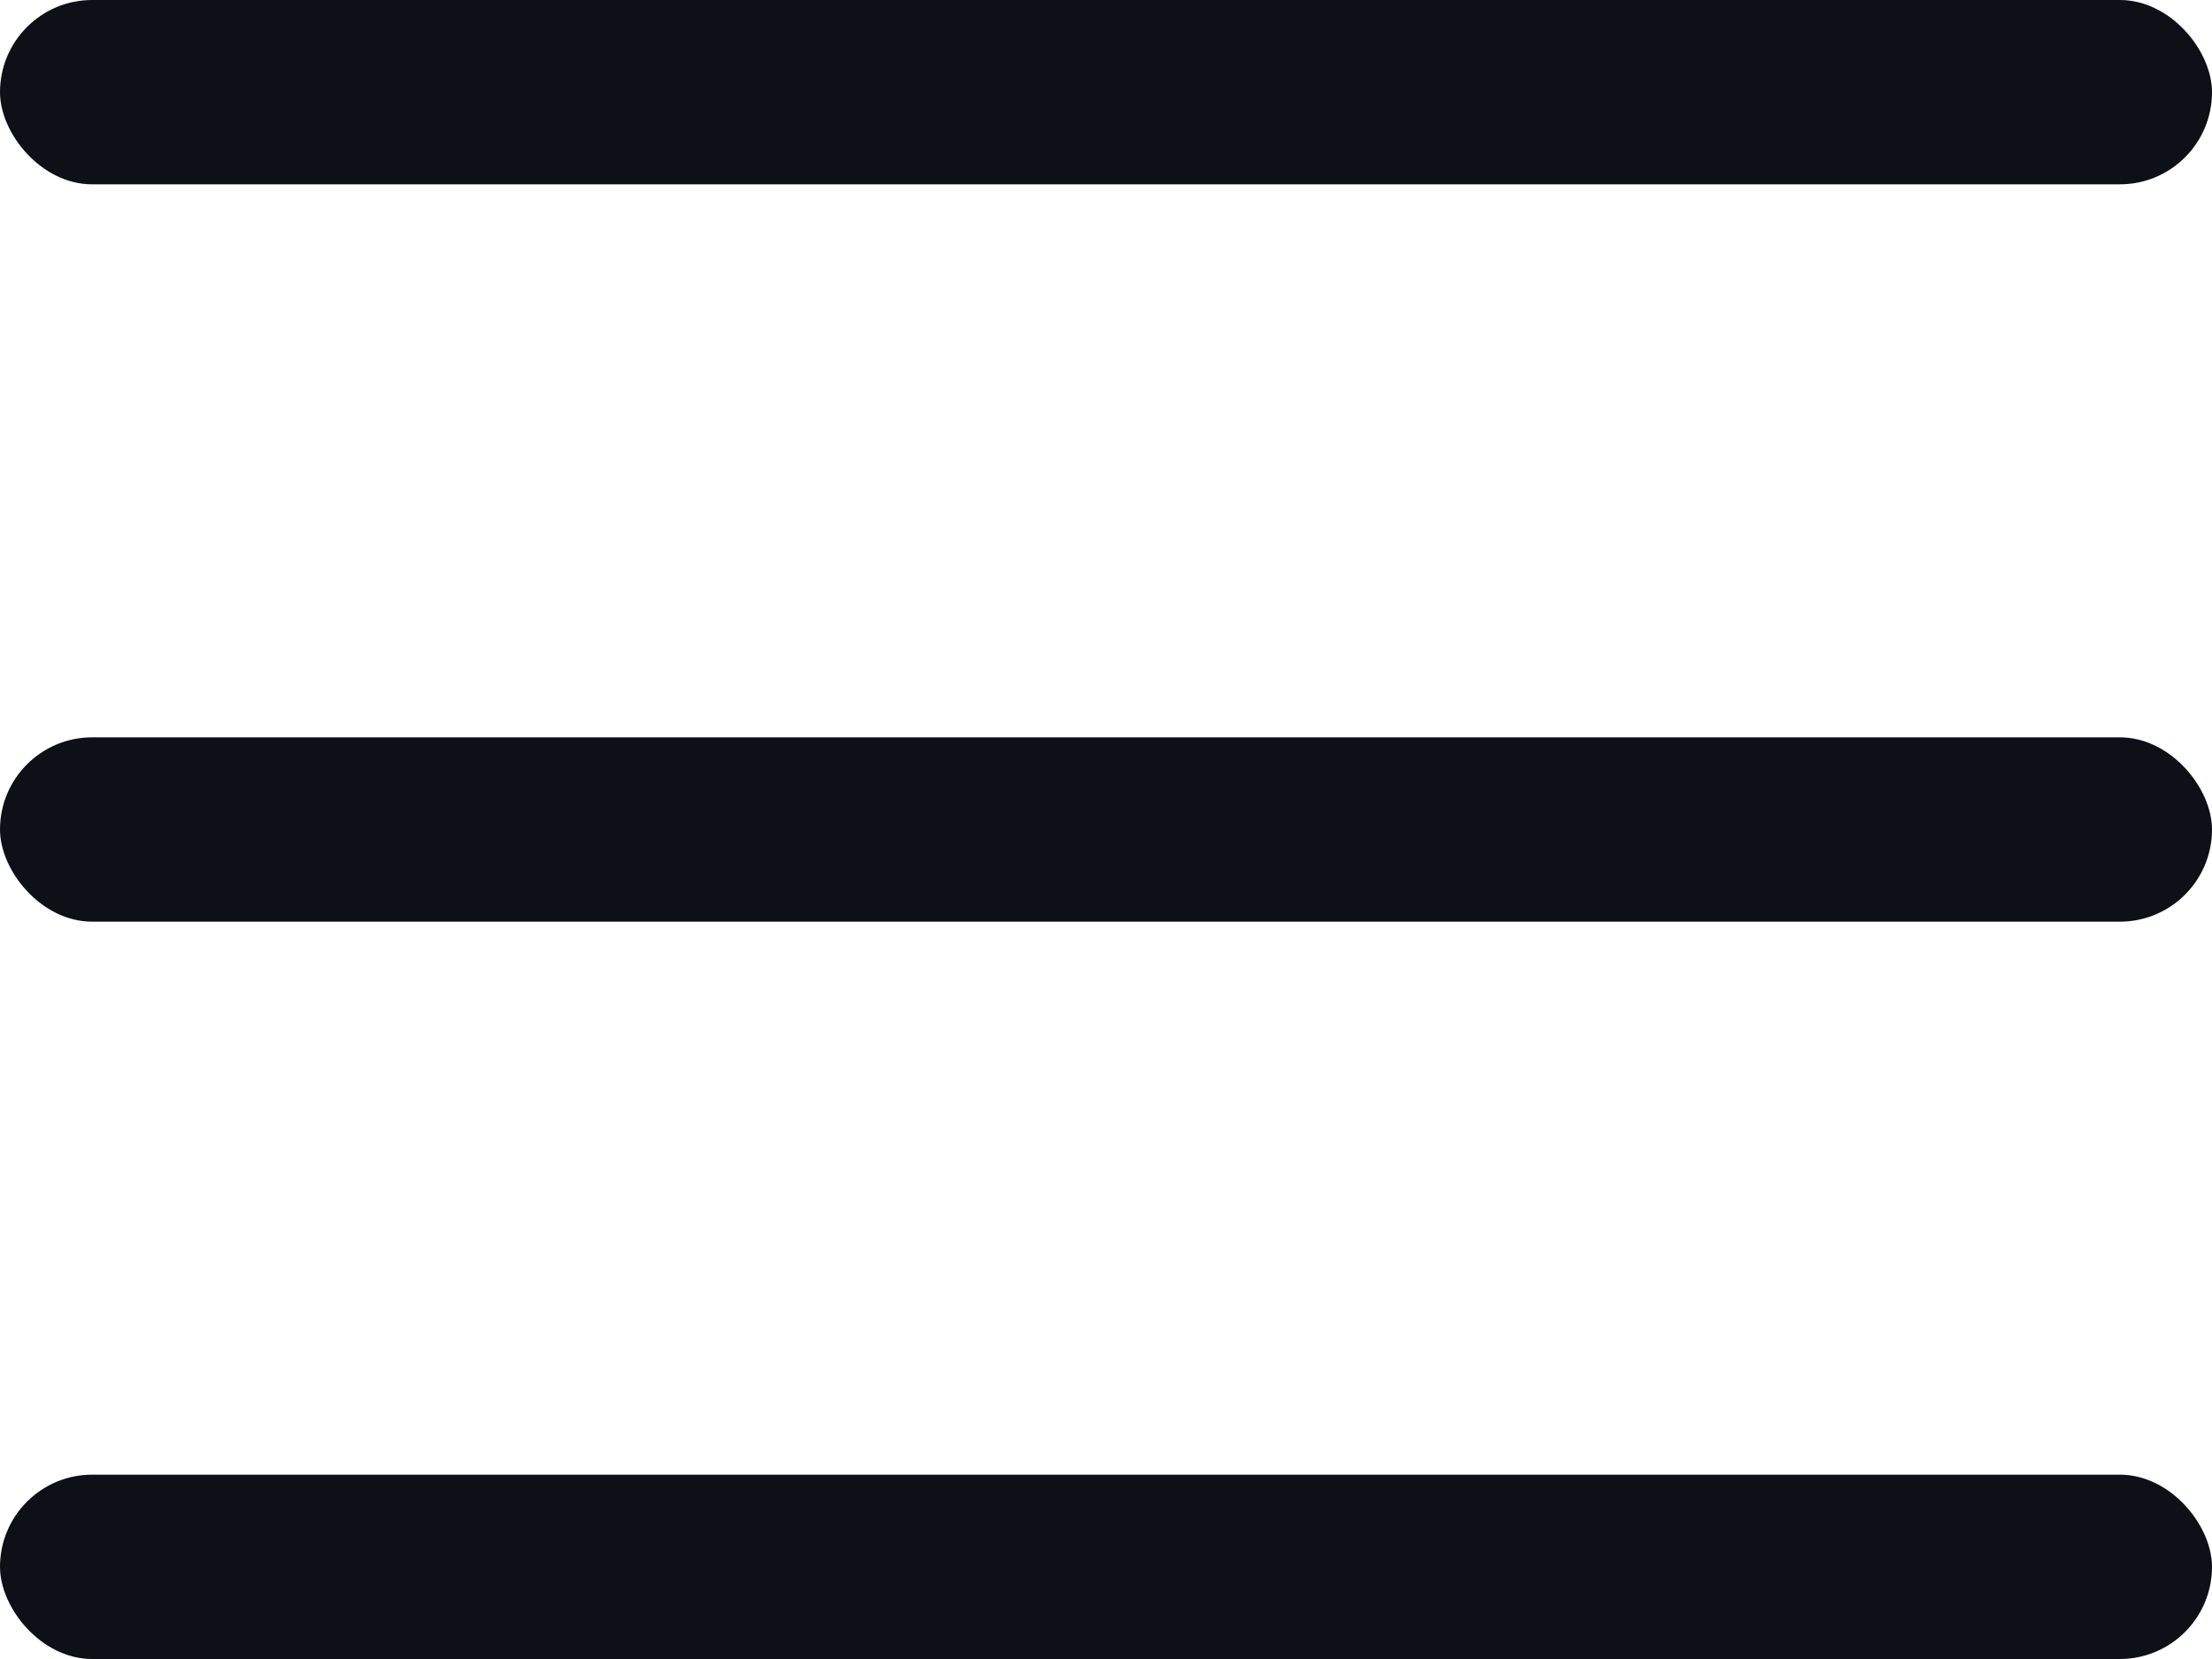 <svg width="24" height="18" viewBox="0 0 24 18" fill="none" xmlns="http://www.w3.org/2000/svg">
<rect width="24" height="2" rx="1" fill="#0E1017"/>
<rect y="8" width="24" height="2" rx="1" fill="#0E1017"/>
<rect y="16" width="24" height="2" rx="1" fill="#0E1017"/>
</svg>

